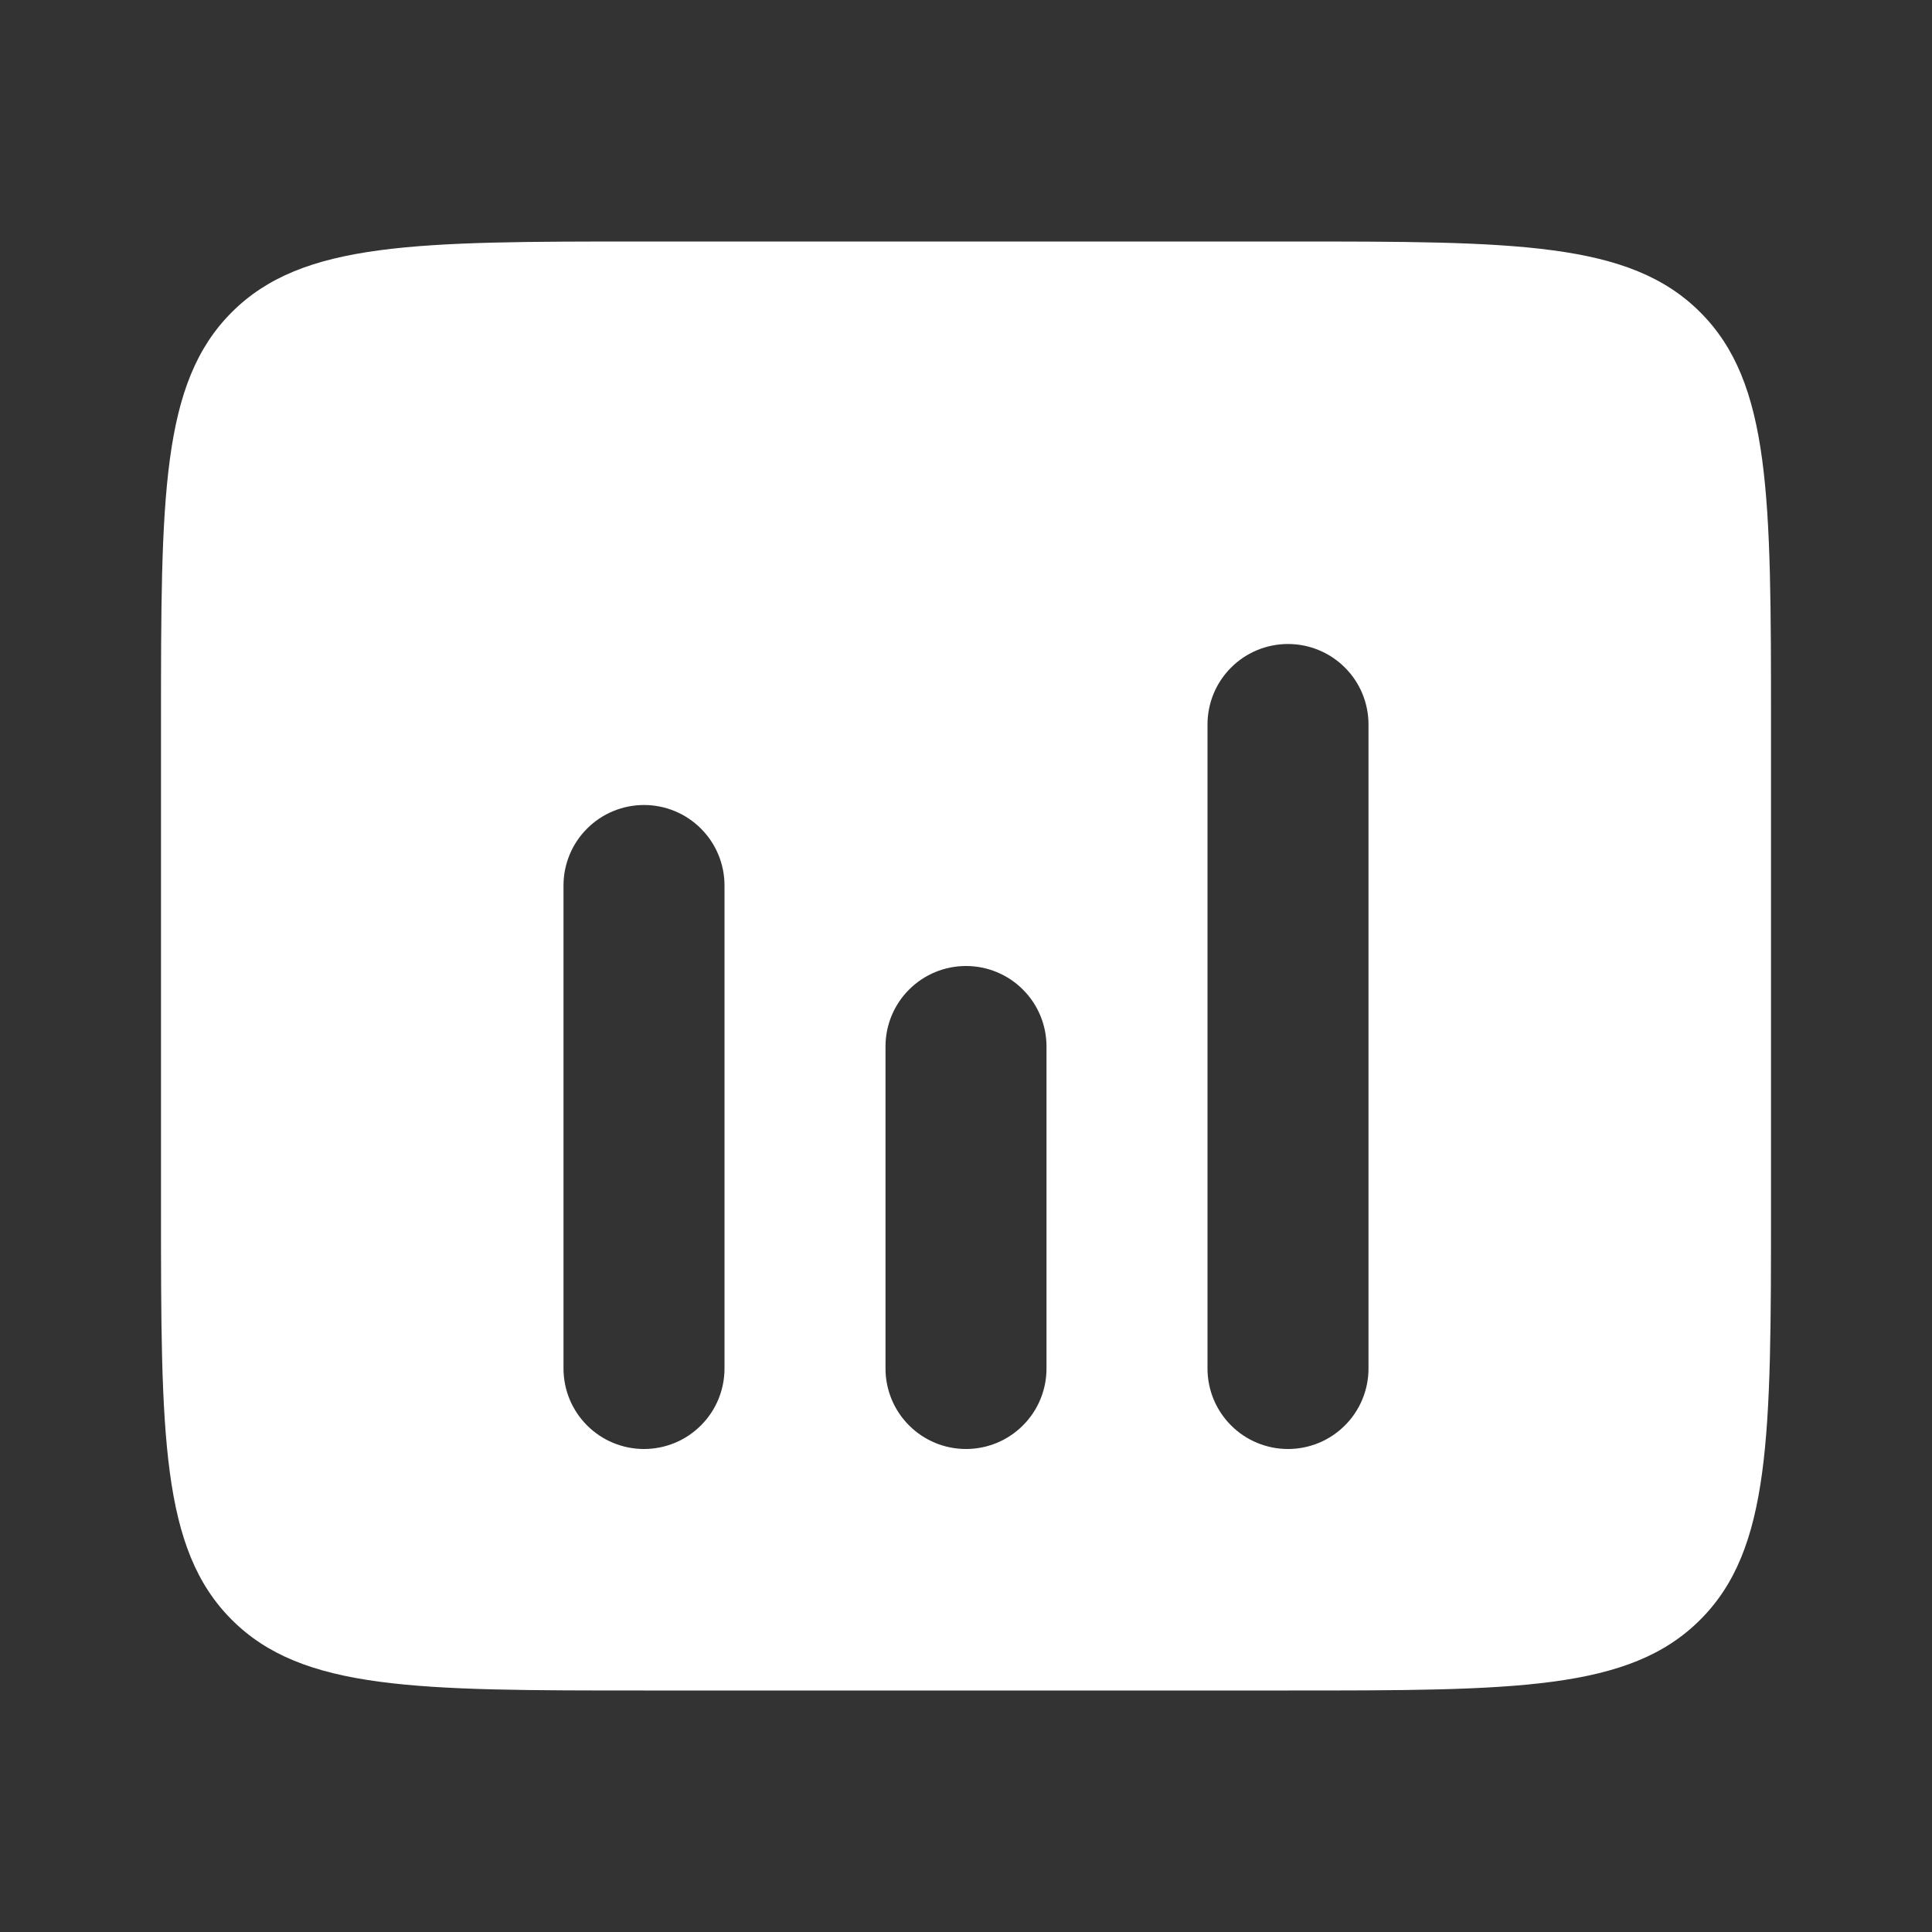 <svg xmlns="http://www.w3.org/2000/svg" width="24" height="24" viewBox="0 0 24 24" fill="none">
  <rect x="0" y="0" width="24" height="24" fill="#333333" stroke="none"/>
  <path fill-rule="evenodd" clip-rule="evenodd" d="M2.879 3.879C2 4.757 2 6.172 2 9V15C2 17.828 2 19.243 2.879 20.121C3.757 21 5.172 21 8 21H16C18.828 21 20.243 21 21.121 20.121C22 19.243 22 17.828 22 15V9C22 6.172 22 4.757 21.121 3.879C20.243 3 18.828 3 16 3H8C5.172 3 3.757 3 2.879 3.879ZM16 8C16.265 8 16.52 8.105 16.707 8.293C16.895 8.48 17 8.735 17 9V17C17 17.265 16.895 17.52 16.707 17.707C16.52 17.895 16.265 18 16 18C15.735 18 15.48 17.895 15.293 17.707C15.105 17.52 15 17.265 15 17V9C15 8.735 15.105 8.48 15.293 8.293C15.48 8.105 15.735 8 16 8ZM9 11C9 10.735 8.895 10.48 8.707 10.293C8.52 10.105 8.265 10 8 10C7.735 10 7.48 10.105 7.293 10.293C7.105 10.48 7 10.735 7 11V17C7 17.265 7.105 17.52 7.293 17.707C7.48 17.895 7.735 18 8 18C8.265 18 8.52 17.895 8.707 17.707C8.895 17.52 9 17.265 9 17V11ZM13 13C13 12.735 12.895 12.48 12.707 12.293C12.52 12.105 12.265 12 12 12C11.735 12 11.48 12.105 11.293 12.293C11.105 12.48 11 12.735 11 13V17C11 17.265 11.105 17.52 11.293 17.707C11.48 17.895 11.735 18 12 18C12.265 18 12.52 17.895 12.707 17.707C12.895 17.52 13 17.265 13 17V13Z" fill="white"/>
</svg>